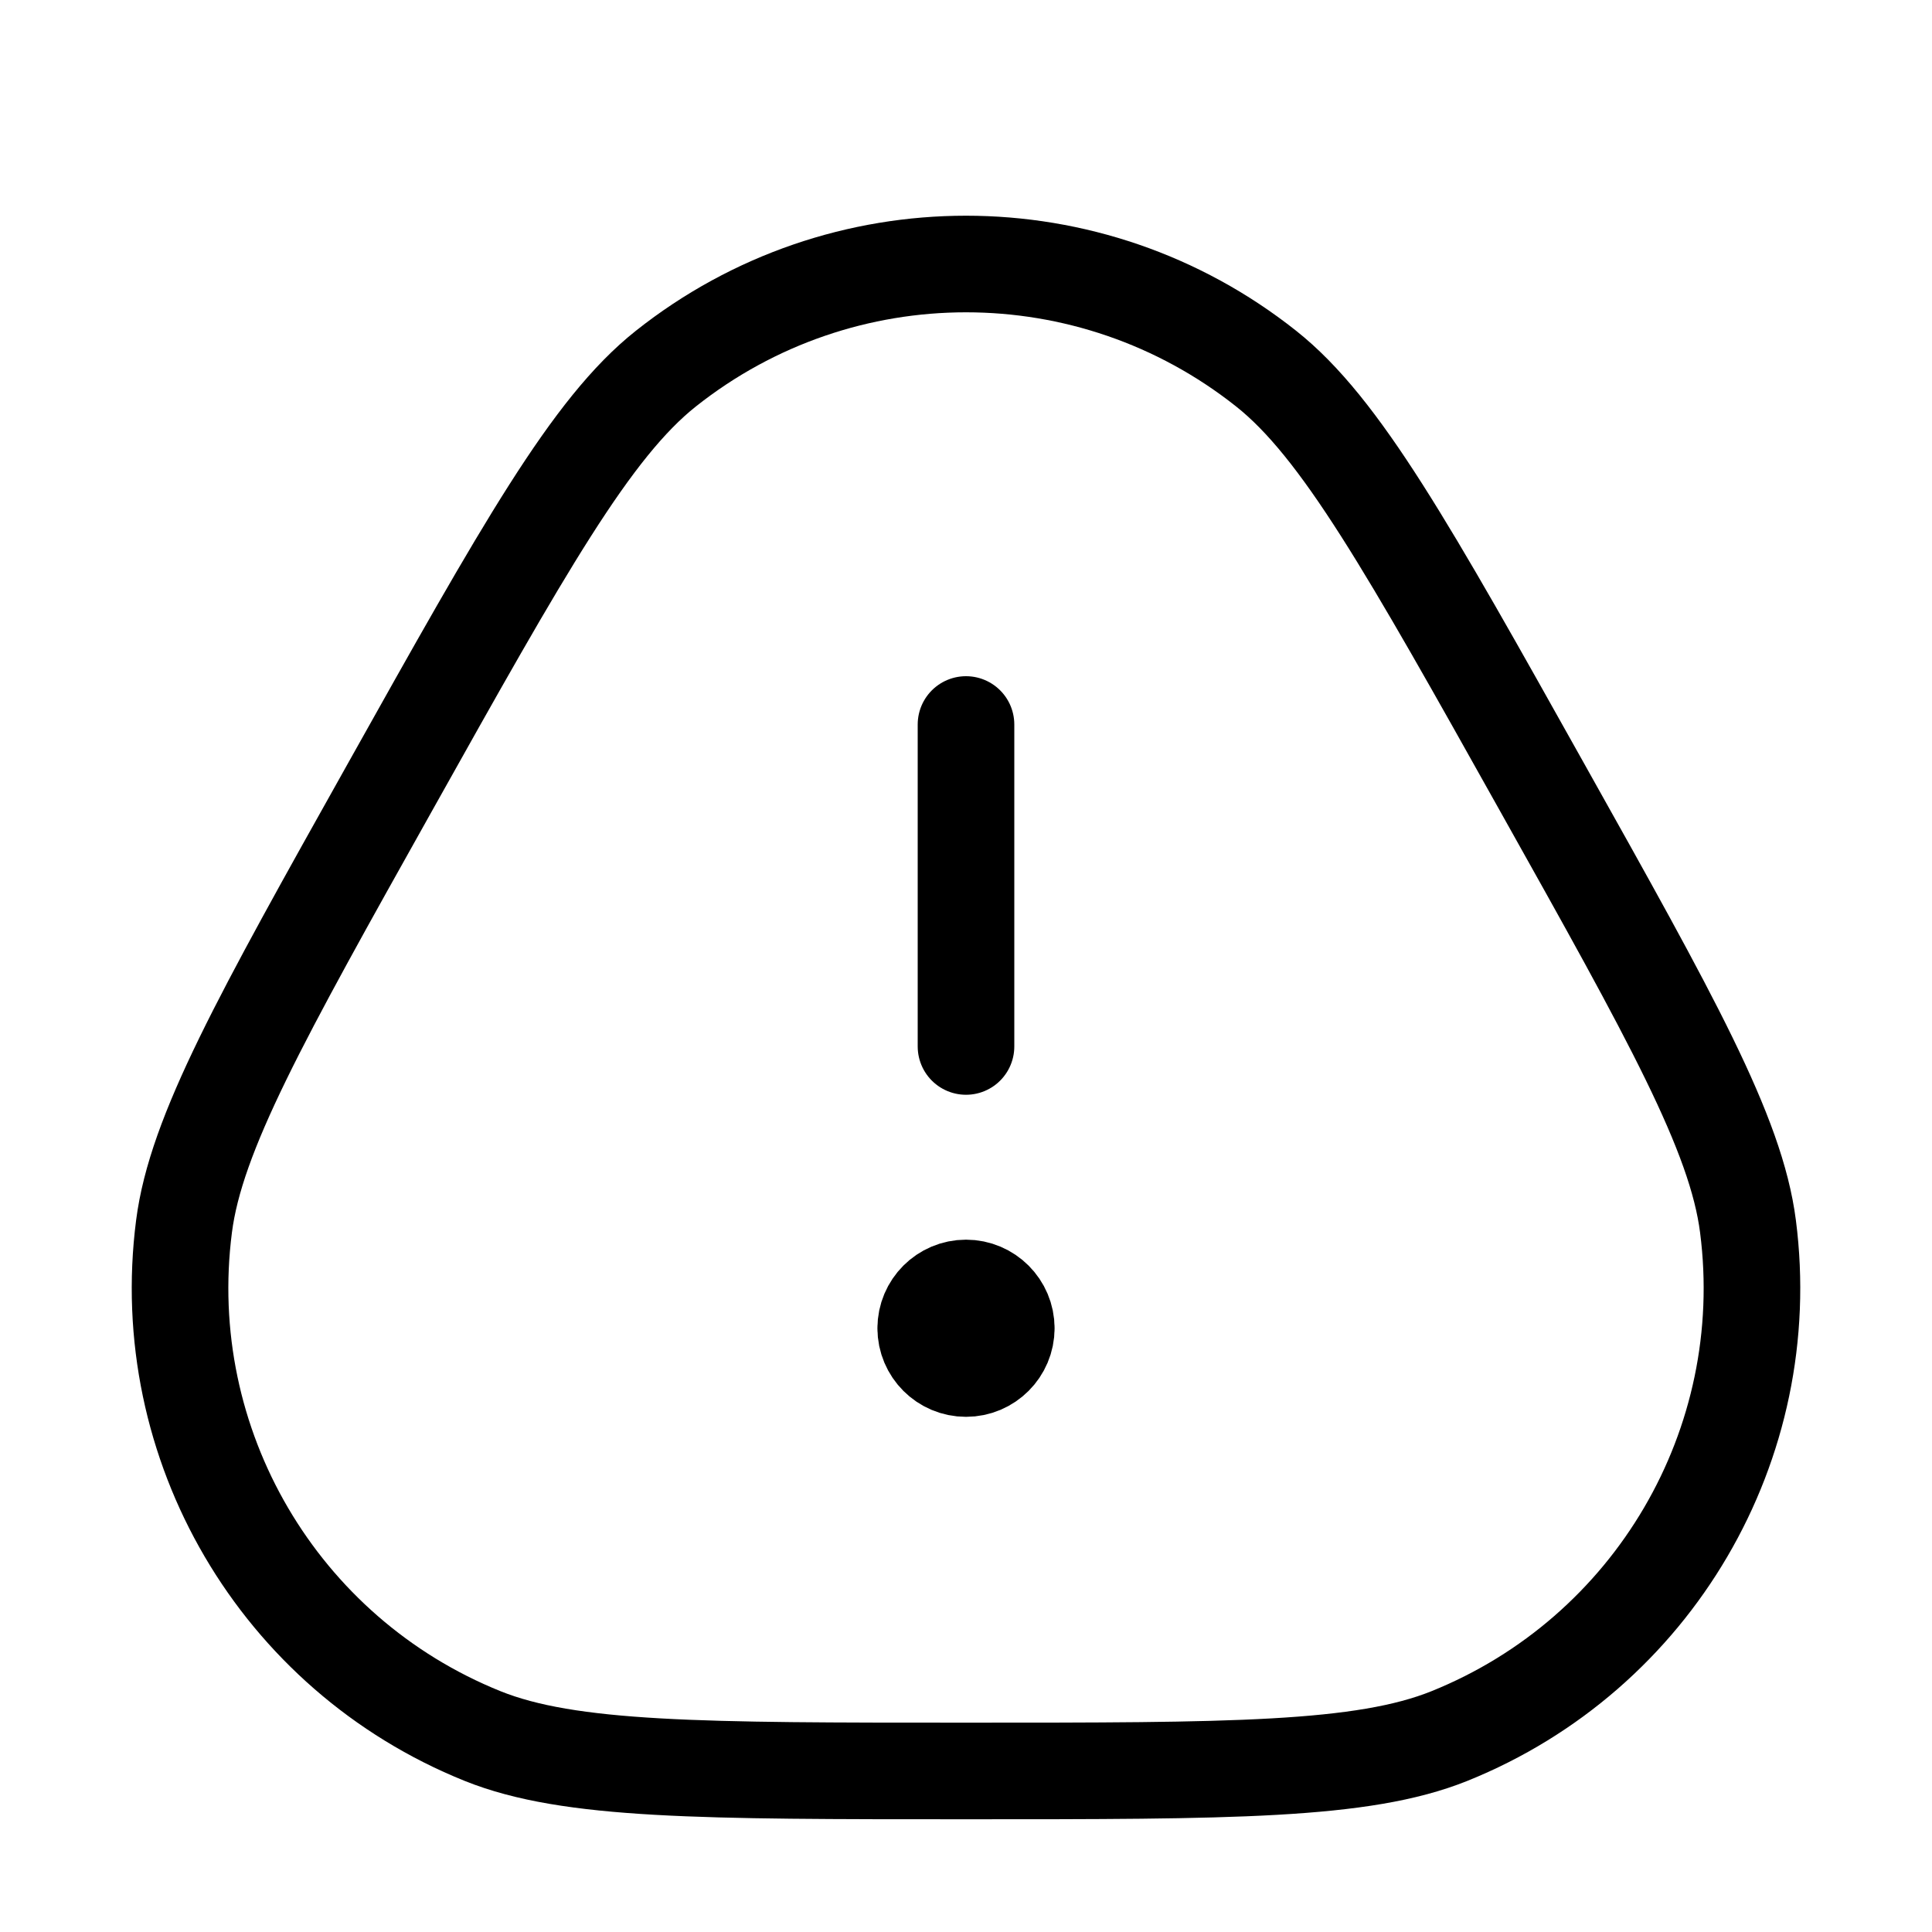<svg xmlns="http://www.w3.org/2000/svg" fill="none" stroke="currentColor" viewBox="0 0 20 20" class="icon icon-alert icon-md">
      <path stroke-linejoin="round" stroke-linecap="round" d="M10 10.833V7.5M10.417 13.75C10.417 13.98 10.23 14.167 10 14.167C9.77 14.167 9.583 13.98 9.583 13.75M10.417 13.75C10.417 13.52 10.23 13.333 10 13.333C9.77 13.333 9.583 13.52 9.583 13.75M10.417 13.75H9.583M15.966 8.154V8.154C14.576 5.671 13.88 4.429 13.107 3.816C11.287 2.372 8.713 2.372 6.893 3.816C6.12 4.429 5.424 5.671 4.034 8.154V8.154C2.697 10.541 2.028 11.735 1.905 12.695C1.614 14.953 2.886 17.122 4.997 17.972C5.896 18.333 7.264 18.333 10 18.333V18.333C12.736 18.333 14.104 18.333 15.003 17.972C17.114 17.122 18.386 14.953 18.095 12.695C17.972 11.735 17.303 10.541 15.966 8.154Z"></path>
    </svg>